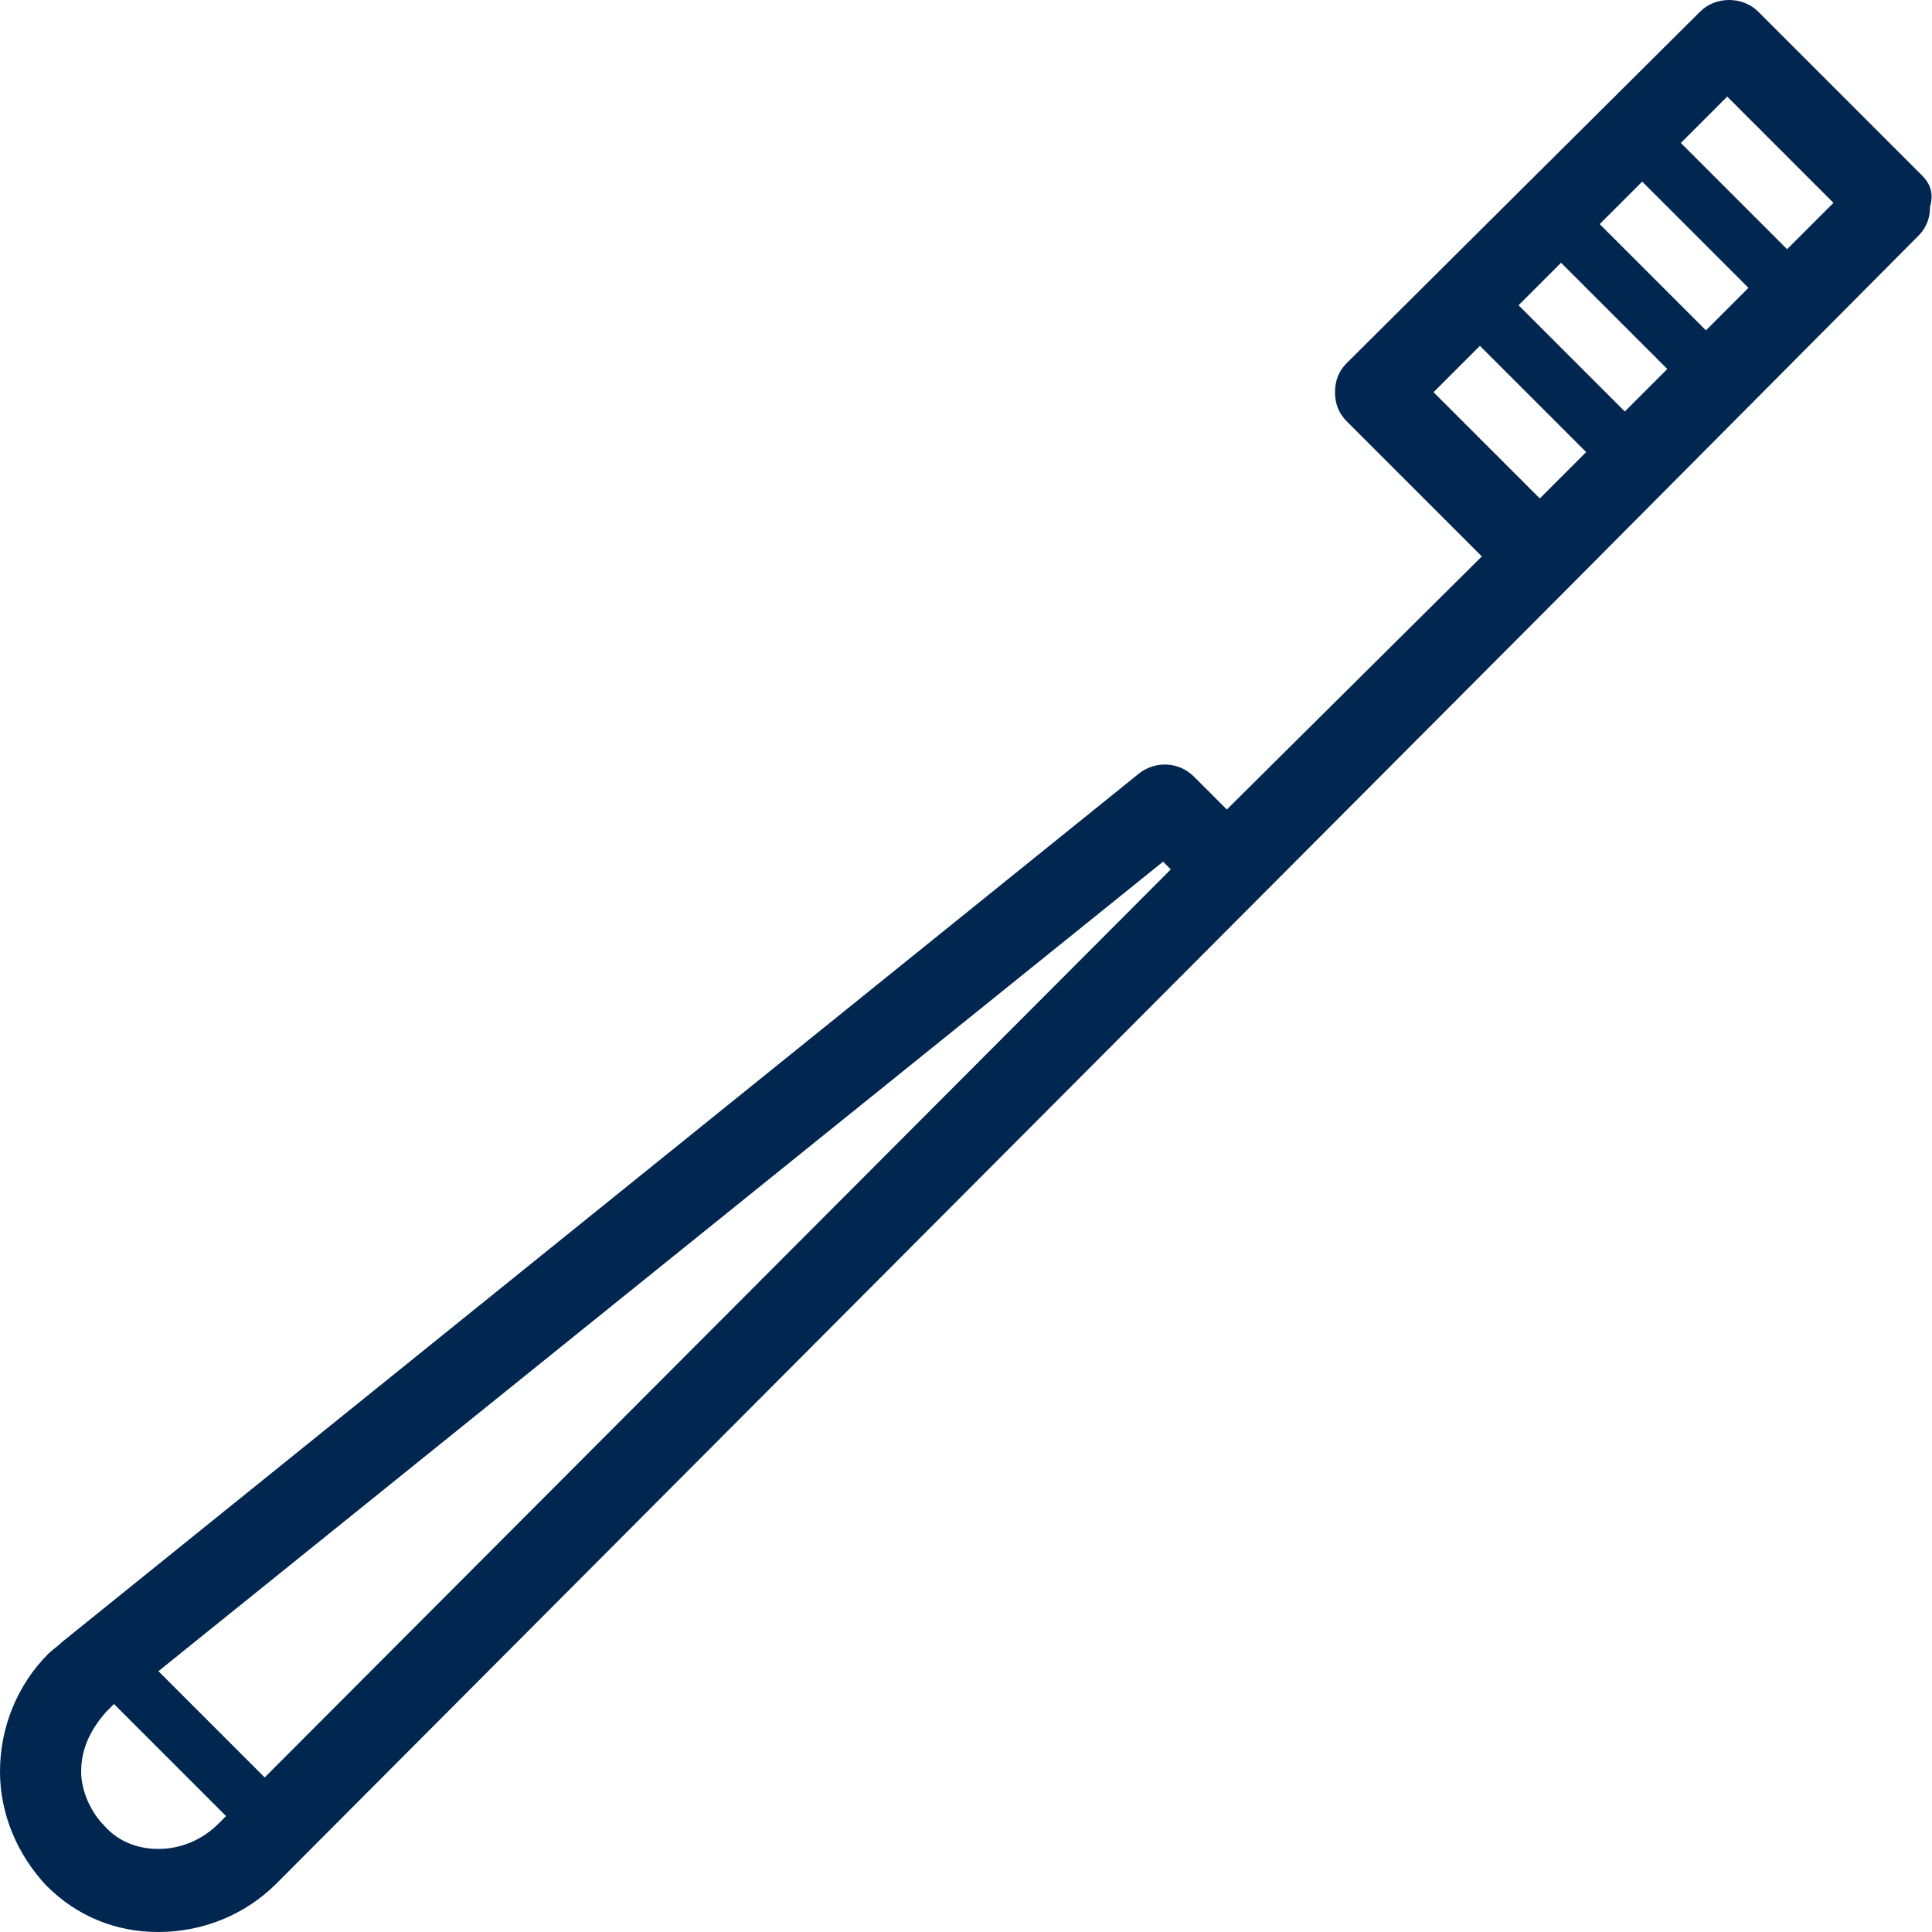 <?xml version="1.0" encoding="utf-8"?>
<!-- Generator: Adobe Illustrator 23.0.1, SVG Export Plug-In . SVG Version: 6.00 Build 0)  -->
<svg version="1.1" id="Layer_1" xmlns="http://www.w3.org/2000/svg" xmlns:xlink="http://www.w3.org/1999/xlink" x="0px" y="0px"
	 width="60px" height="60px" viewBox="0 0 100 100" enable-background="new 0 0 100 100" xml:space="preserve">
<path fill="#012650" d="M99.5,9.1L91,0.6c-0.8-0.8-2.2-0.8-3,0L69.7,18.8c-0.4,0.4-0.6,0.9-0.6,1.5c0,0.6,0.2,1.1,0.6,1.5l7,7
	L63.5,41.9l-1.7-1.7c-0.8-0.8-2-0.8-2.8-0.2L3.2,85c-0.2,0.2-0.5,0.4-0.7,0.6C0.9,87.2,0,89.4,0,91.7c0,2.2,0.9,4.3,2.4,5.9
	C4,99.2,6,100,8.2,100c2.3,0,4.5-0.9,6.1-2.5l66.7-66.9l0.1-0.1l18.2-18.3c0.4-0.4,0.6-0.9,0.6-1.5C100.1,10,99.9,9.5,99.5,9.1
	L99.5,9.1z M80.8,13.6l5.5,5.5l-2.2,2.2l-5.5-5.5L80.8,13.6z M85,9.4l5.5,5.5l-2.2,2.2l-5.5-5.5L85,9.4z M89.4,5l5.5,5.5l-2.4,2.4
	L87,7.4C87,7.4,89.4,5,89.4,5z M74.2,20.3l2.4-2.4l5.5,5.5l-2.4,2.4L74.2,20.3z M60.2,44.6l0.4,0.4L13.7,92l-5.5-5.5L60.2,44.6z
	 M8.2,95.7c-1.1,0-2.1-0.4-2.8-1.2c-0.7-0.7-1.2-1.8-1.2-2.8c0-1.2,0.5-2.2,1.3-3.1l0.3-0.3l0.1-0.1l5.8,5.8l-0.4,0.4
	C10.5,95.2,9.4,95.7,8.2,95.7z"/>
</svg>
